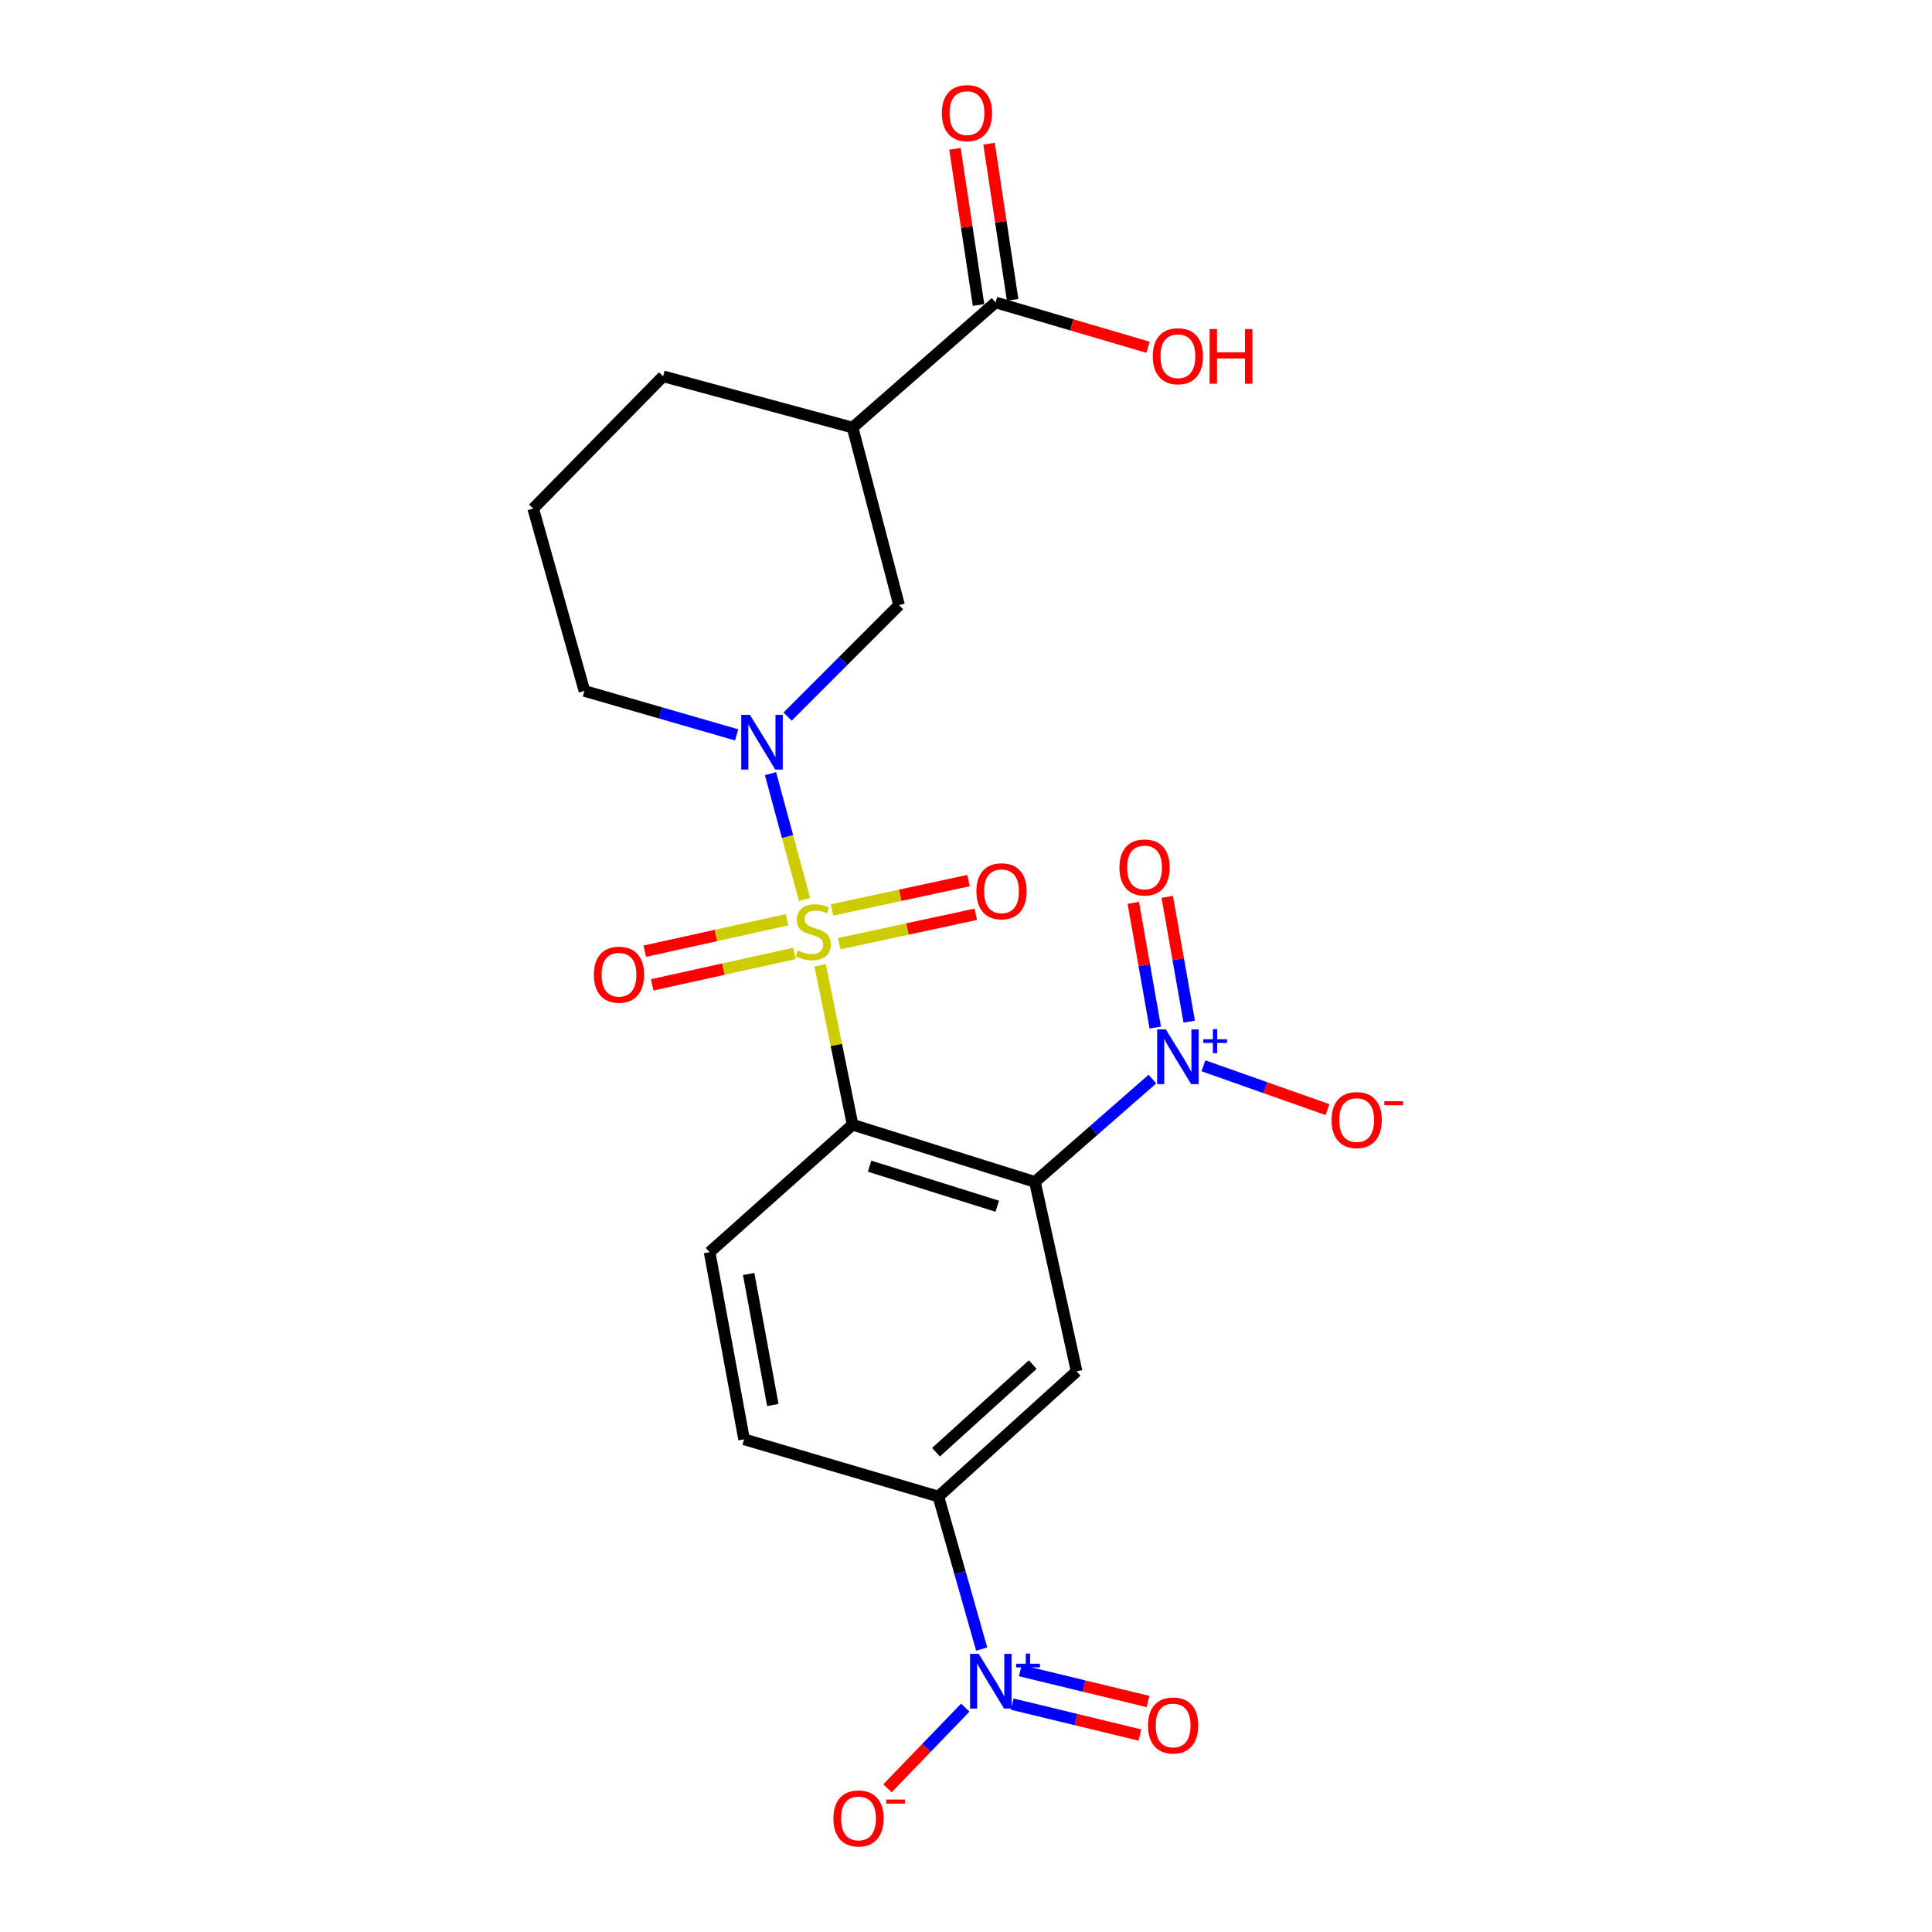 <?xml version='1.0' encoding='iso-8859-1'?>
<svg version='1.1' baseProfile='full'
              xmlns='http://www.w3.org/2000/svg'
                      xmlns:rdkit='http://www.rdkit.org/xml'
                      xmlns:xlink='http://www.w3.org/1999/xlink'
                  xml:space='preserve'
width='1000px' height='1000px' viewBox='0 0 1000 1000'>
<!-- END OF HEADER -->
<rect style='opacity:1.0;fill:#FFFFFF;stroke:none' width='1000' height='1000' x='0' y='0'> </rect>
<path class='bond-0' d='M 424.488,499.645 L 432.893,540.899' style='fill:none;fill-rule:evenodd;stroke:#CCCC00;stroke-width:6px;stroke-linecap:butt;stroke-linejoin:miter;stroke-opacity:1' />
<path class='bond-0' d='M 432.893,540.899 L 441.297,582.154' style='fill:none;fill-rule:evenodd;stroke:#000000;stroke-width:6px;stroke-linecap:butt;stroke-linejoin:miter;stroke-opacity:1' />
<path class='bond-2' d='M 416.43,465.556 L 407.621,432.992' style='fill:none;fill-rule:evenodd;stroke:#CCCC00;stroke-width:6px;stroke-linecap:butt;stroke-linejoin:miter;stroke-opacity:1' />
<path class='bond-2' d='M 407.621,432.992 L 398.812,400.428' style='fill:none;fill-rule:evenodd;stroke:#0000FF;stroke-width:6px;stroke-linecap:butt;stroke-linejoin:miter;stroke-opacity:1' />
<path class='bond-11' d='M 434.386,488.446 L 469.727,480.839' style='fill:none;fill-rule:evenodd;stroke:#CCCC00;stroke-width:6px;stroke-linecap:butt;stroke-linejoin:miter;stroke-opacity:1' />
<path class='bond-11' d='M 469.727,480.839 L 505.069,473.233' style='fill:none;fill-rule:evenodd;stroke:#FF0000;stroke-width:6px;stroke-linecap:butt;stroke-linejoin:miter;stroke-opacity:1' />
<path class='bond-11' d='M 430.632,471.003 L 465.973,463.396' style='fill:none;fill-rule:evenodd;stroke:#CCCC00;stroke-width:6px;stroke-linecap:butt;stroke-linejoin:miter;stroke-opacity:1' />
<path class='bond-11' d='M 465.973,463.396 L 501.314,455.789' style='fill:none;fill-rule:evenodd;stroke:#FF0000;stroke-width:6px;stroke-linecap:butt;stroke-linejoin:miter;stroke-opacity:1' />
<path class='bond-12' d='M 407.359,476.077 L 370.547,484.206' style='fill:none;fill-rule:evenodd;stroke:#CCCC00;stroke-width:6px;stroke-linecap:butt;stroke-linejoin:miter;stroke-opacity:1' />
<path class='bond-12' d='M 370.547,484.206 L 333.736,492.335' style='fill:none;fill-rule:evenodd;stroke:#FF0000;stroke-width:6px;stroke-linecap:butt;stroke-linejoin:miter;stroke-opacity:1' />
<path class='bond-12' d='M 411.206,493.5 L 374.395,501.629' style='fill:none;fill-rule:evenodd;stroke:#CCCC00;stroke-width:6px;stroke-linecap:butt;stroke-linejoin:miter;stroke-opacity:1' />
<path class='bond-12' d='M 374.395,501.629 L 337.583,509.758' style='fill:none;fill-rule:evenodd;stroke:#FF0000;stroke-width:6px;stroke-linecap:butt;stroke-linejoin:miter;stroke-opacity:1' />
<path class='bond-1' d='M 441.297,582.154 L 535.675,611.753' style='fill:none;fill-rule:evenodd;stroke:#000000;stroke-width:6px;stroke-linecap:butt;stroke-linejoin:miter;stroke-opacity:1' />
<path class='bond-1' d='M 450.115,603.619 L 516.179,624.338' style='fill:none;fill-rule:evenodd;stroke:#000000;stroke-width:6px;stroke-linecap:butt;stroke-linejoin:miter;stroke-opacity:1' />
<path class='bond-10' d='M 441.297,582.154 L 367.29,648.132' style='fill:none;fill-rule:evenodd;stroke:#000000;stroke-width:6px;stroke-linecap:butt;stroke-linejoin:miter;stroke-opacity:1' />
<path class='bond-3' d='M 535.675,611.753 L 566.079,585.144' style='fill:none;fill-rule:evenodd;stroke:#000000;stroke-width:6px;stroke-linecap:butt;stroke-linejoin:miter;stroke-opacity:1' />
<path class='bond-3' d='M 566.079,585.144 L 596.484,558.535' style='fill:none;fill-rule:evenodd;stroke:#0000FF;stroke-width:6px;stroke-linecap:butt;stroke-linejoin:miter;stroke-opacity:1' />
<path class='bond-5' d='M 535.675,611.753 L 557.255,709.818' style='fill:none;fill-rule:evenodd;stroke:#000000;stroke-width:6px;stroke-linecap:butt;stroke-linejoin:miter;stroke-opacity:1' />
<path class='bond-8' d='M 407.659,370.91 L 436.507,342.058' style='fill:none;fill-rule:evenodd;stroke:#0000FF;stroke-width:6px;stroke-linecap:butt;stroke-linejoin:miter;stroke-opacity:1' />
<path class='bond-8' d='M 436.507,342.058 L 465.355,313.206' style='fill:none;fill-rule:evenodd;stroke:#000000;stroke-width:6px;stroke-linecap:butt;stroke-linejoin:miter;stroke-opacity:1' />
<path class='bond-19' d='M 381.279,380.369 L 341.89,368.996' style='fill:none;fill-rule:evenodd;stroke:#0000FF;stroke-width:6px;stroke-linecap:butt;stroke-linejoin:miter;stroke-opacity:1' />
<path class='bond-19' d='M 341.89,368.996 L 302.501,357.624' style='fill:none;fill-rule:evenodd;stroke:#000000;stroke-width:6px;stroke-linecap:butt;stroke-linejoin:miter;stroke-opacity:1' />
<path class='bond-13' d='M 622.876,551.644 L 654.989,562.988' style='fill:none;fill-rule:evenodd;stroke:#0000FF;stroke-width:6px;stroke-linecap:butt;stroke-linejoin:miter;stroke-opacity:1' />
<path class='bond-13' d='M 654.989,562.988 L 687.103,574.331' style='fill:none;fill-rule:evenodd;stroke:#FF0000;stroke-width:6px;stroke-linecap:butt;stroke-linejoin:miter;stroke-opacity:1' />
<path class='bond-15' d='M 615.537,528.788 L 609.85,496.493' style='fill:none;fill-rule:evenodd;stroke:#0000FF;stroke-width:6px;stroke-linecap:butt;stroke-linejoin:miter;stroke-opacity:1' />
<path class='bond-15' d='M 609.85,496.493 L 604.164,464.198' style='fill:none;fill-rule:evenodd;stroke:#FF0000;stroke-width:6px;stroke-linecap:butt;stroke-linejoin:miter;stroke-opacity:1' />
<path class='bond-15' d='M 597.965,531.882 L 592.278,499.587' style='fill:none;fill-rule:evenodd;stroke:#0000FF;stroke-width:6px;stroke-linecap:butt;stroke-linejoin:miter;stroke-opacity:1' />
<path class='bond-15' d='M 592.278,499.587 L 586.592,467.293' style='fill:none;fill-rule:evenodd;stroke:#FF0000;stroke-width:6px;stroke-linecap:butt;stroke-linejoin:miter;stroke-opacity:1' />
<path class='bond-4' d='M 508.112,853.55 L 496.909,814.078' style='fill:none;fill-rule:evenodd;stroke:#0000FF;stroke-width:6px;stroke-linecap:butt;stroke-linejoin:miter;stroke-opacity:1' />
<path class='bond-4' d='M 496.909,814.078 L 485.706,774.607' style='fill:none;fill-rule:evenodd;stroke:#000000;stroke-width:6px;stroke-linecap:butt;stroke-linejoin:miter;stroke-opacity:1' />
<path class='bond-14' d='M 499.632,883.877 L 479.496,904.741' style='fill:none;fill-rule:evenodd;stroke:#0000FF;stroke-width:6px;stroke-linecap:butt;stroke-linejoin:miter;stroke-opacity:1' />
<path class='bond-14' d='M 479.496,904.741 L 459.36,925.606' style='fill:none;fill-rule:evenodd;stroke:#FF0000;stroke-width:6px;stroke-linecap:butt;stroke-linejoin:miter;stroke-opacity:1' />
<path class='bond-16' d='M 523.906,882.05 L 556.962,890.047' style='fill:none;fill-rule:evenodd;stroke:#0000FF;stroke-width:6px;stroke-linecap:butt;stroke-linejoin:miter;stroke-opacity:1' />
<path class='bond-16' d='M 556.962,890.047 L 590.018,898.044' style='fill:none;fill-rule:evenodd;stroke:#FF0000;stroke-width:6px;stroke-linecap:butt;stroke-linejoin:miter;stroke-opacity:1' />
<path class='bond-16' d='M 528.101,864.708 L 561.157,872.705' style='fill:none;fill-rule:evenodd;stroke:#0000FF;stroke-width:6px;stroke-linecap:butt;stroke-linejoin:miter;stroke-opacity:1' />
<path class='bond-16' d='M 561.157,872.705 L 594.213,880.701' style='fill:none;fill-rule:evenodd;stroke:#FF0000;stroke-width:6px;stroke-linecap:butt;stroke-linejoin:miter;stroke-opacity:1' />
<path class='bond-24' d='M 557.255,709.818 L 485.706,774.607' style='fill:none;fill-rule:evenodd;stroke:#000000;stroke-width:6px;stroke-linecap:butt;stroke-linejoin:miter;stroke-opacity:1' />
<path class='bond-24' d='M 534.546,706.31 L 484.462,751.663' style='fill:none;fill-rule:evenodd;stroke:#000000;stroke-width:6px;stroke-linecap:butt;stroke-linejoin:miter;stroke-opacity:1' />
<path class='bond-6' d='M 441.297,221.306 L 465.355,313.206' style='fill:none;fill-rule:evenodd;stroke:#000000;stroke-width:6px;stroke-linecap:butt;stroke-linejoin:miter;stroke-opacity:1' />
<path class='bond-9' d='M 441.297,221.306 L 515.315,156.537' style='fill:none;fill-rule:evenodd;stroke:#000000;stroke-width:6px;stroke-linecap:butt;stroke-linejoin:miter;stroke-opacity:1' />
<path class='bond-23' d='M 441.297,221.306 L 343.222,194.78' style='fill:none;fill-rule:evenodd;stroke:#000000;stroke-width:6px;stroke-linecap:butt;stroke-linejoin:miter;stroke-opacity:1' />
<path class='bond-7' d='M 485.706,774.607 L 385.143,744.988' style='fill:none;fill-rule:evenodd;stroke:#000000;stroke-width:6px;stroke-linecap:butt;stroke-linejoin:miter;stroke-opacity:1' />
<path class='bond-18' d='M 524.136,155.205 L 518.033,114.787' style='fill:none;fill-rule:evenodd;stroke:#000000;stroke-width:6px;stroke-linecap:butt;stroke-linejoin:miter;stroke-opacity:1' />
<path class='bond-18' d='M 518.033,114.787 L 511.93,74.37' style='fill:none;fill-rule:evenodd;stroke:#FF0000;stroke-width:6px;stroke-linecap:butt;stroke-linejoin:miter;stroke-opacity:1' />
<path class='bond-18' d='M 506.493,157.869 L 500.39,117.451' style='fill:none;fill-rule:evenodd;stroke:#000000;stroke-width:6px;stroke-linecap:butt;stroke-linejoin:miter;stroke-opacity:1' />
<path class='bond-18' d='M 500.39,117.451 L 494.287,77.034' style='fill:none;fill-rule:evenodd;stroke:#FF0000;stroke-width:6px;stroke-linecap:butt;stroke-linejoin:miter;stroke-opacity:1' />
<path class='bond-20' d='M 515.315,156.537 L 554.769,168.146' style='fill:none;fill-rule:evenodd;stroke:#000000;stroke-width:6px;stroke-linecap:butt;stroke-linejoin:miter;stroke-opacity:1' />
<path class='bond-20' d='M 554.769,168.146 L 594.223,179.754' style='fill:none;fill-rule:evenodd;stroke:#FF0000;stroke-width:6px;stroke-linecap:butt;stroke-linejoin:miter;stroke-opacity:1' />
<path class='bond-17' d='M 367.29,648.132 L 385.143,744.988' style='fill:none;fill-rule:evenodd;stroke:#000000;stroke-width:6px;stroke-linecap:butt;stroke-linejoin:miter;stroke-opacity:1' />
<path class='bond-17' d='M 387.515,659.426 L 400.012,727.225' style='fill:none;fill-rule:evenodd;stroke:#000000;stroke-width:6px;stroke-linecap:butt;stroke-linejoin:miter;stroke-opacity:1' />
<path class='bond-22' d='M 302.501,357.624 L 275.985,263.246' style='fill:none;fill-rule:evenodd;stroke:#000000;stroke-width:6px;stroke-linecap:butt;stroke-linejoin:miter;stroke-opacity:1' />
<path class='bond-21' d='M 343.222,194.78 L 275.985,263.246' style='fill:none;fill-rule:evenodd;stroke:#000000;stroke-width:6px;stroke-linecap:butt;stroke-linejoin:miter;stroke-opacity:1' />
<path  class='atom-0' d='M 412.937 491.935
Q 413.257 492.055, 414.577 492.615
Q 415.897 493.175, 417.337 493.535
Q 418.817 493.855, 420.257 493.855
Q 422.937 493.855, 424.497 492.575
Q 426.057 491.255, 426.057 488.975
Q 426.057 487.415, 425.257 486.455
Q 424.497 485.495, 423.297 484.975
Q 422.097 484.455, 420.097 483.855
Q 417.577 483.095, 416.057 482.375
Q 414.577 481.655, 413.497 480.135
Q 412.457 478.615, 412.457 476.055
Q 412.457 472.495, 414.857 470.295
Q 417.297 468.095, 422.097 468.095
Q 425.377 468.095, 429.097 469.655
L 428.177 472.735
Q 424.777 471.335, 422.217 471.335
Q 419.457 471.335, 417.937 472.495
Q 416.417 473.615, 416.457 475.575
Q 416.457 477.095, 417.217 478.015
Q 418.017 478.935, 419.137 479.455
Q 420.297 479.975, 422.217 480.575
Q 424.777 481.375, 426.297 482.175
Q 427.817 482.975, 428.897 484.615
Q 430.017 486.215, 430.017 488.975
Q 430.017 492.895, 427.377 495.015
Q 424.777 497.095, 420.417 497.095
Q 417.897 497.095, 415.977 496.535
Q 414.097 496.015, 411.857 495.095
L 412.937 491.935
' fill='#CCCC00'/>
<path  class='atom-3' d='M 388.151 370
L 397.431 385
Q 398.351 386.48, 399.831 389.16
Q 401.311 391.84, 401.391 392
L 401.391 370
L 405.151 370
L 405.151 398.32
L 401.271 398.32
L 391.311 381.92
Q 390.151 380, 388.911 377.8
Q 387.711 375.6, 387.351 374.92
L 387.351 398.32
L 383.671 398.32
L 383.671 370
L 388.151 370
' fill='#0000FF'/>
<path  class='atom-4' d='M 603.422 532.824
L 612.702 547.824
Q 613.622 549.304, 615.102 551.984
Q 616.582 554.664, 616.662 554.824
L 616.662 532.824
L 620.422 532.824
L 620.422 561.144
L 616.542 561.144
L 606.582 544.744
Q 605.422 542.824, 604.182 540.624
Q 602.982 538.424, 602.622 537.744
L 602.622 561.144
L 598.942 561.144
L 598.942 532.824
L 603.422 532.824
' fill='#0000FF'/>
<path  class='atom-4' d='M 622.798 537.929
L 627.788 537.929
L 627.788 532.675
L 630.006 532.675
L 630.006 537.929
L 635.127 537.929
L 635.127 539.83
L 630.006 539.83
L 630.006 545.11
L 627.788 545.11
L 627.788 539.83
L 622.798 539.83
L 622.798 537.929
' fill='#0000FF'/>
<path  class='atom-5' d='M 506.577 856.034
L 515.857 871.034
Q 516.777 872.514, 518.257 875.194
Q 519.737 877.874, 519.817 878.034
L 519.817 856.034
L 523.577 856.034
L 523.577 884.354
L 519.697 884.354
L 509.737 867.954
Q 508.577 866.034, 507.337 863.834
Q 506.137 861.634, 505.777 860.954
L 505.777 884.354
L 502.097 884.354
L 502.097 856.034
L 506.577 856.034
' fill='#0000FF'/>
<path  class='atom-5' d='M 525.953 861.139
L 530.942 861.139
L 530.942 855.885
L 533.16 855.885
L 533.16 861.139
L 538.281 861.139
L 538.281 863.04
L 533.16 863.04
L 533.16 868.32
L 530.942 868.32
L 530.942 863.04
L 525.953 863.04
L 525.953 861.139
' fill='#0000FF'/>
<path  class='atom-12' d='M 505.388 461.32
Q 505.388 454.52, 508.748 450.72
Q 512.108 446.92, 518.388 446.92
Q 524.668 446.92, 528.028 450.72
Q 531.388 454.52, 531.388 461.32
Q 531.388 468.2, 527.988 472.12
Q 524.588 476, 518.388 476
Q 512.148 476, 508.748 472.12
Q 505.388 468.24, 505.388 461.32
M 518.388 472.8
Q 522.708 472.8, 525.028 469.92
Q 527.388 467, 527.388 461.32
Q 527.388 455.76, 525.028 452.96
Q 522.708 450.12, 518.388 450.12
Q 514.068 450.12, 511.708 452.92
Q 509.388 455.72, 509.388 461.32
Q 509.388 467.04, 511.708 469.92
Q 514.068 472.8, 518.388 472.8
' fill='#FF0000'/>
<path  class='atom-13' d='M 307.384 504.499
Q 307.384 497.699, 310.744 493.899
Q 314.104 490.099, 320.384 490.099
Q 326.664 490.099, 330.024 493.899
Q 333.384 497.699, 333.384 504.499
Q 333.384 511.379, 329.984 515.299
Q 326.584 519.179, 320.384 519.179
Q 314.144 519.179, 310.744 515.299
Q 307.384 511.419, 307.384 504.499
M 320.384 515.979
Q 324.704 515.979, 327.024 513.099
Q 329.384 510.179, 329.384 504.499
Q 329.384 498.939, 327.024 496.139
Q 324.704 493.299, 320.384 493.299
Q 316.064 493.299, 313.704 496.099
Q 311.384 498.899, 311.384 504.499
Q 311.384 510.219, 313.704 513.099
Q 316.064 515.979, 320.384 515.979
' fill='#FF0000'/>
<path  class='atom-14' d='M 689.207 579.746
Q 689.207 572.946, 692.567 569.146
Q 695.927 565.346, 702.207 565.346
Q 708.487 565.346, 711.847 569.146
Q 715.207 572.946, 715.207 579.746
Q 715.207 586.626, 711.807 590.546
Q 708.407 594.426, 702.207 594.426
Q 695.967 594.426, 692.567 590.546
Q 689.207 586.666, 689.207 579.746
M 702.207 591.226
Q 706.527 591.226, 708.847 588.346
Q 711.207 585.426, 711.207 579.746
Q 711.207 574.186, 708.847 571.386
Q 706.527 568.546, 702.207 568.546
Q 697.887 568.546, 695.527 571.346
Q 693.207 574.146, 693.207 579.746
Q 693.207 585.466, 695.527 588.346
Q 697.887 591.226, 702.207 591.226
' fill='#FF0000'/>
<path  class='atom-14' d='M 716.527 569.968
L 726.215 569.968
L 726.215 572.08
L 716.527 572.08
L 716.527 569.968
' fill='#FF0000'/>
<path  class='atom-15' d='M 431.37 941.218
Q 431.37 934.418, 434.73 930.618
Q 438.09 926.818, 444.37 926.818
Q 450.65 926.818, 454.01 930.618
Q 457.37 934.418, 457.37 941.218
Q 457.37 948.098, 453.97 952.018
Q 450.57 955.898, 444.37 955.898
Q 438.13 955.898, 434.73 952.018
Q 431.37 948.138, 431.37 941.218
M 444.37 952.698
Q 448.69 952.698, 451.01 949.818
Q 453.37 946.898, 453.37 941.218
Q 453.37 935.658, 451.01 932.858
Q 448.69 930.018, 444.37 930.018
Q 440.05 930.018, 437.69 932.818
Q 435.37 935.618, 435.37 941.218
Q 435.37 946.938, 437.69 949.818
Q 440.05 952.698, 444.37 952.698
' fill='#FF0000'/>
<path  class='atom-15' d='M 458.69 931.441
L 468.379 931.441
L 468.379 933.553
L 458.69 933.553
L 458.69 931.441
' fill='#FF0000'/>
<path  class='atom-16' d='M 579.415 448.999
Q 579.415 442.199, 582.775 438.399
Q 586.135 434.599, 592.415 434.599
Q 598.695 434.599, 602.055 438.399
Q 605.415 442.199, 605.415 448.999
Q 605.415 455.879, 602.015 459.799
Q 598.615 463.679, 592.415 463.679
Q 586.175 463.679, 582.775 459.799
Q 579.415 455.919, 579.415 448.999
M 592.415 460.479
Q 596.735 460.479, 599.055 457.599
Q 601.415 454.679, 601.415 448.999
Q 601.415 443.439, 599.055 440.639
Q 596.735 437.799, 592.415 437.799
Q 588.095 437.799, 585.735 440.599
Q 583.415 443.399, 583.415 448.999
Q 583.415 454.719, 585.735 457.599
Q 588.095 460.479, 592.415 460.479
' fill='#FF0000'/>
<path  class='atom-17' d='M 594.204 893.103
Q 594.204 886.303, 597.564 882.503
Q 600.924 878.703, 607.204 878.703
Q 613.484 878.703, 616.844 882.503
Q 620.204 886.303, 620.204 893.103
Q 620.204 899.983, 616.804 903.903
Q 613.404 907.783, 607.204 907.783
Q 600.964 907.783, 597.564 903.903
Q 594.204 900.023, 594.204 893.103
M 607.204 904.583
Q 611.524 904.583, 613.844 901.703
Q 616.204 898.783, 616.204 893.103
Q 616.204 887.543, 613.844 884.743
Q 611.524 881.903, 607.204 881.903
Q 602.884 881.903, 600.524 884.703
Q 598.204 887.503, 598.204 893.103
Q 598.204 898.823, 600.524 901.703
Q 602.884 904.583, 607.204 904.583
' fill='#FF0000'/>
<path  class='atom-19' d='M 487.505 58.542
Q 487.505 51.742, 490.865 47.942
Q 494.225 44.142, 500.505 44.142
Q 506.785 44.142, 510.145 47.942
Q 513.505 51.742, 513.505 58.542
Q 513.505 65.422, 510.105 69.342
Q 506.705 73.222, 500.505 73.222
Q 494.265 73.222, 490.865 69.342
Q 487.505 65.462, 487.505 58.542
M 500.505 70.022
Q 504.825 70.022, 507.145 67.142
Q 509.505 64.222, 509.505 58.542
Q 509.505 52.982, 507.145 50.182
Q 504.825 47.342, 500.505 47.342
Q 496.185 47.342, 493.825 50.142
Q 491.505 52.942, 491.505 58.542
Q 491.505 64.262, 493.825 67.142
Q 496.185 70.022, 500.505 70.022
' fill='#FF0000'/>
<path  class='atom-21' d='M 596.682 184.382
Q 596.682 177.582, 600.042 173.782
Q 603.402 169.982, 609.682 169.982
Q 615.962 169.982, 619.322 173.782
Q 622.682 177.582, 622.682 184.382
Q 622.682 191.262, 619.282 195.182
Q 615.882 199.062, 609.682 199.062
Q 603.442 199.062, 600.042 195.182
Q 596.682 191.302, 596.682 184.382
M 609.682 195.862
Q 614.002 195.862, 616.322 192.982
Q 618.682 190.062, 618.682 184.382
Q 618.682 178.822, 616.322 176.022
Q 614.002 173.182, 609.682 173.182
Q 605.362 173.182, 603.002 175.982
Q 600.682 178.782, 600.682 184.382
Q 600.682 190.102, 603.002 192.982
Q 605.362 195.862, 609.682 195.862
' fill='#FF0000'/>
<path  class='atom-21' d='M 626.082 170.302
L 629.922 170.302
L 629.922 182.342
L 644.402 182.342
L 644.402 170.302
L 648.242 170.302
L 648.242 198.622
L 644.402 198.622
L 644.402 185.542
L 629.922 185.542
L 629.922 198.622
L 626.082 198.622
L 626.082 170.302
' fill='#FF0000'/>
</svg>
